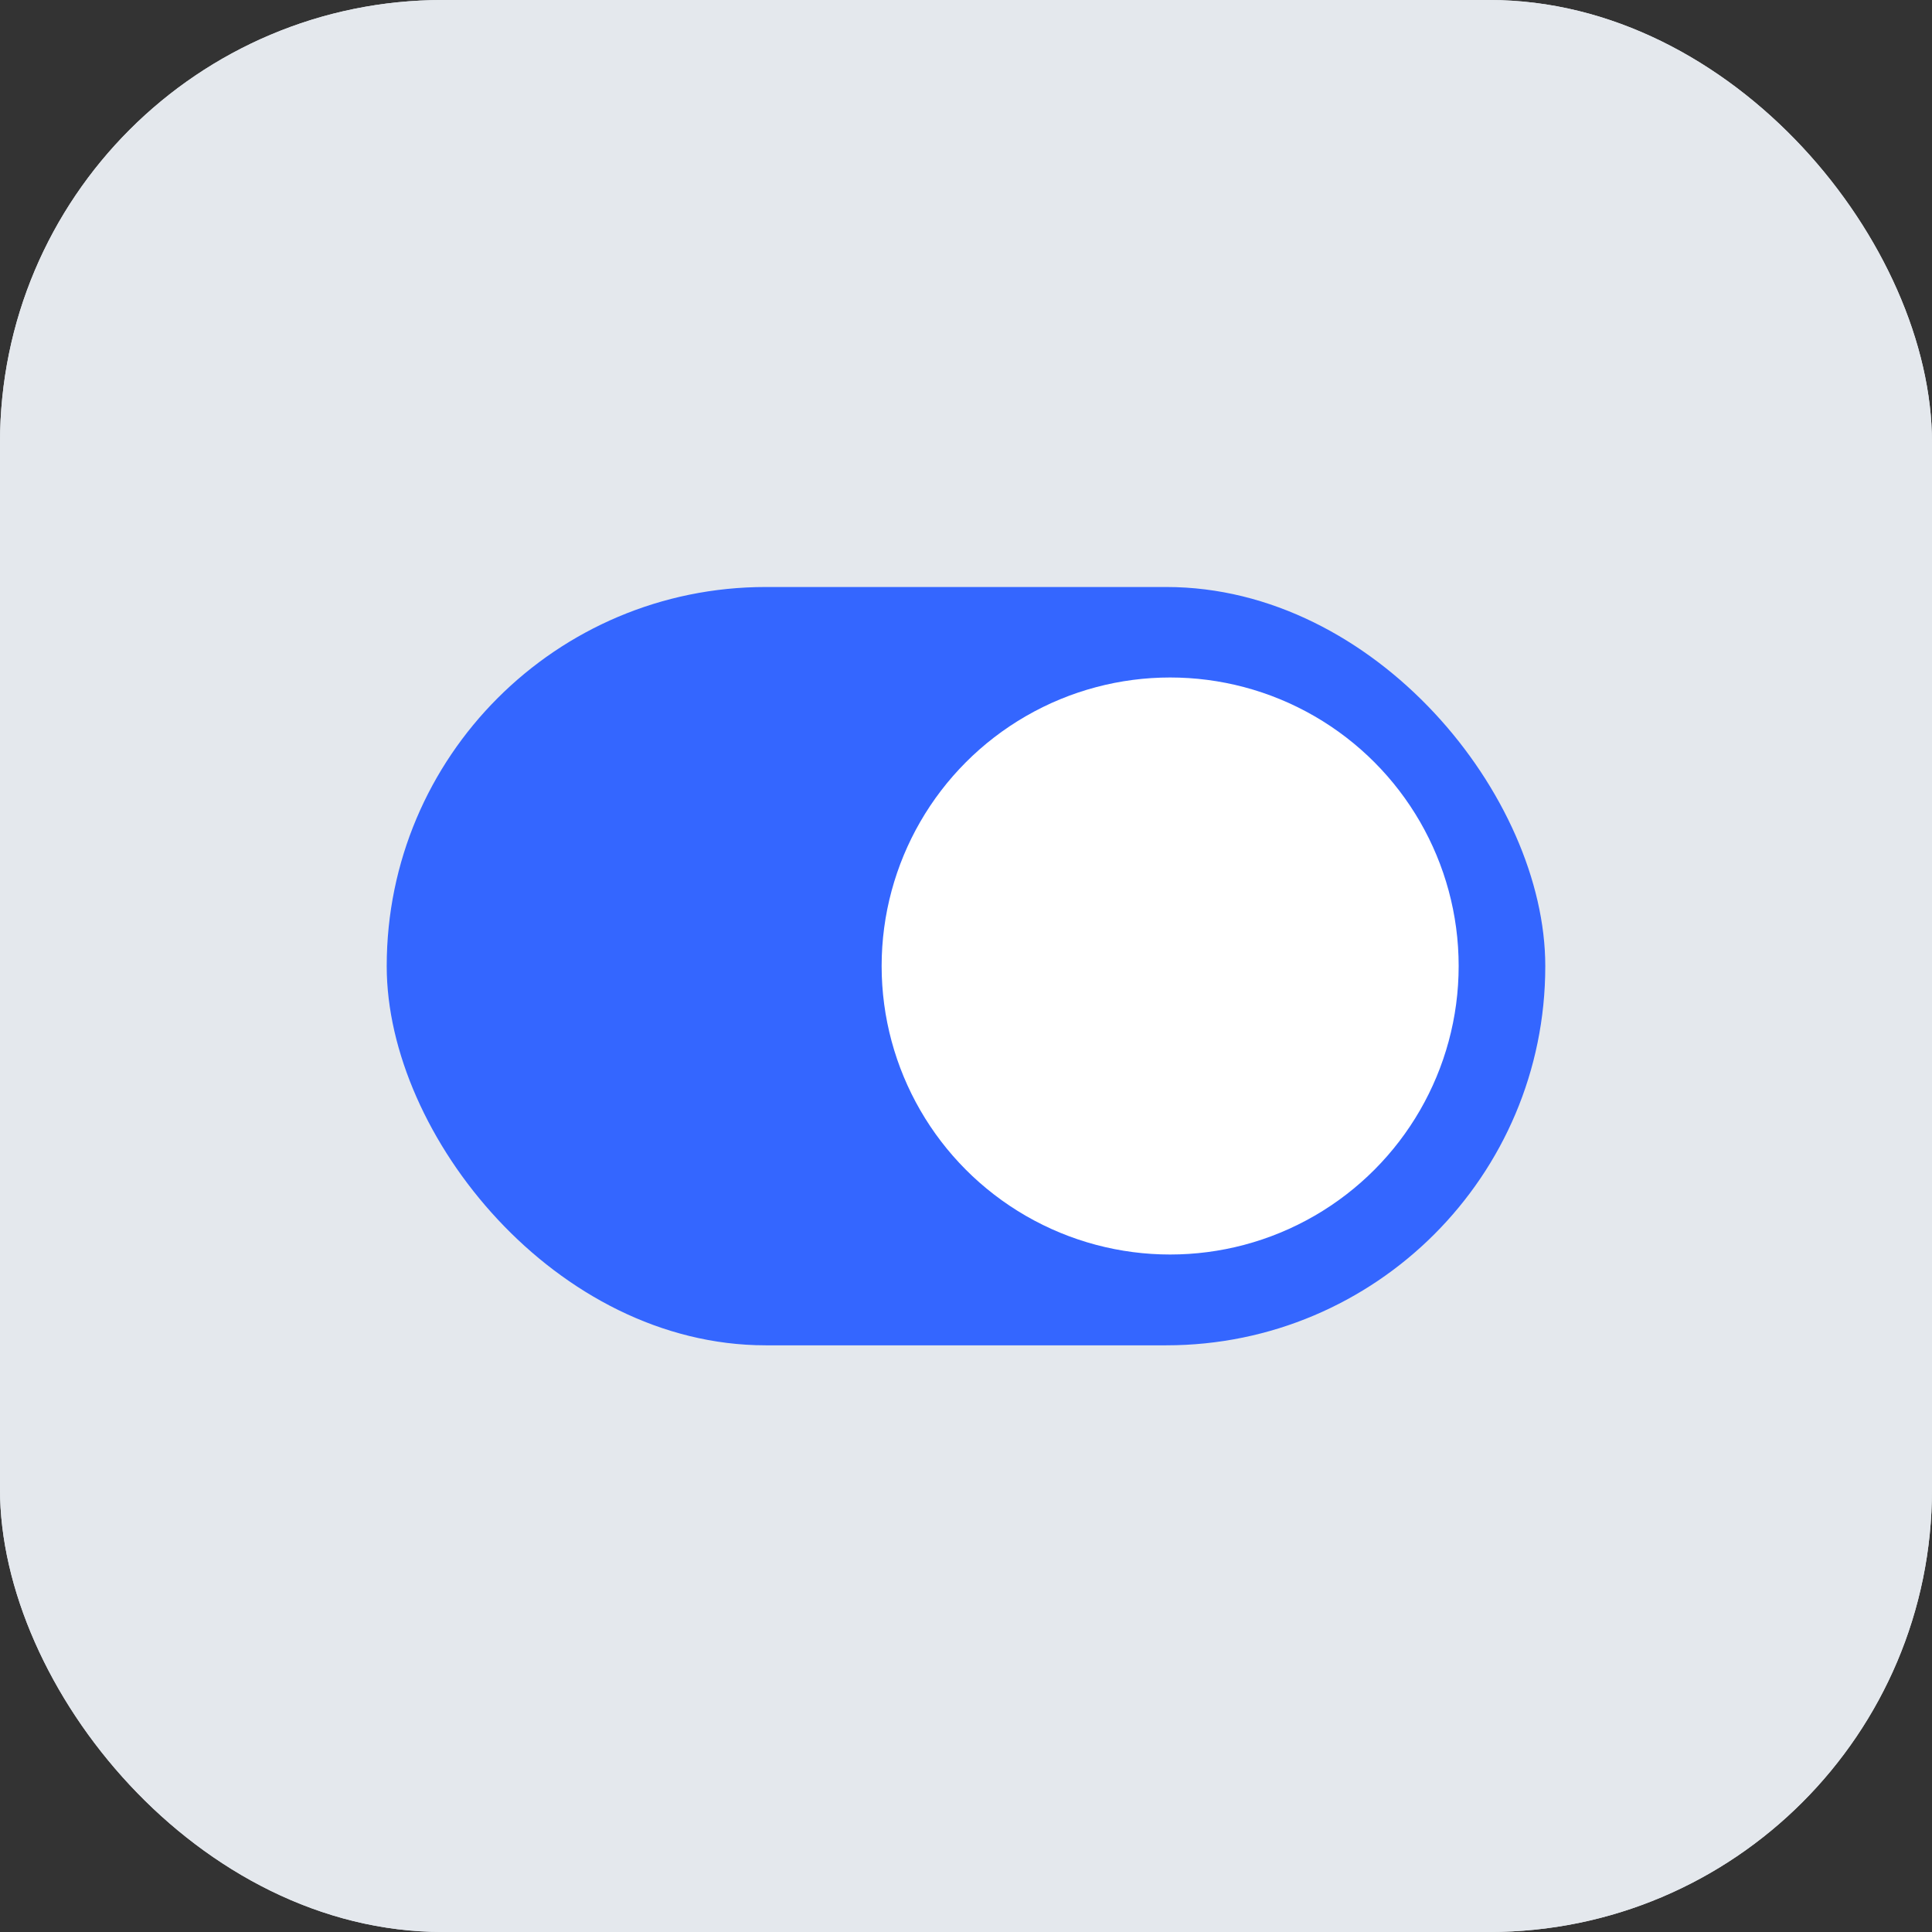 <svg xmlns="http://www.w3.org/2000/svg" viewBox="0 0 60 60"><rect x="0" y="0" width="60" height="60" fill="#333333" stroke="none"/><defs><style>.cls-1{fill:#e4e8ed;}.cls-2{fill:#3466ff;}.cls-3{fill:#fff;}</style></defs><g id="레이어_2" data-name="레이어 2"><g id="레이어_1-2" data-name="레이어 1"><rect class="cls-1" width="60" height="60" rx="13.75"/><rect class="cls-1" width="60" height="60" rx="13.75"/><rect class="cls-2" x="12.01" y="18.23" width="35.98" height="23.55" rx="11.77"/><circle class="cls-3" cx="36.34" cy="30" r="8.96"/></g></g></svg>